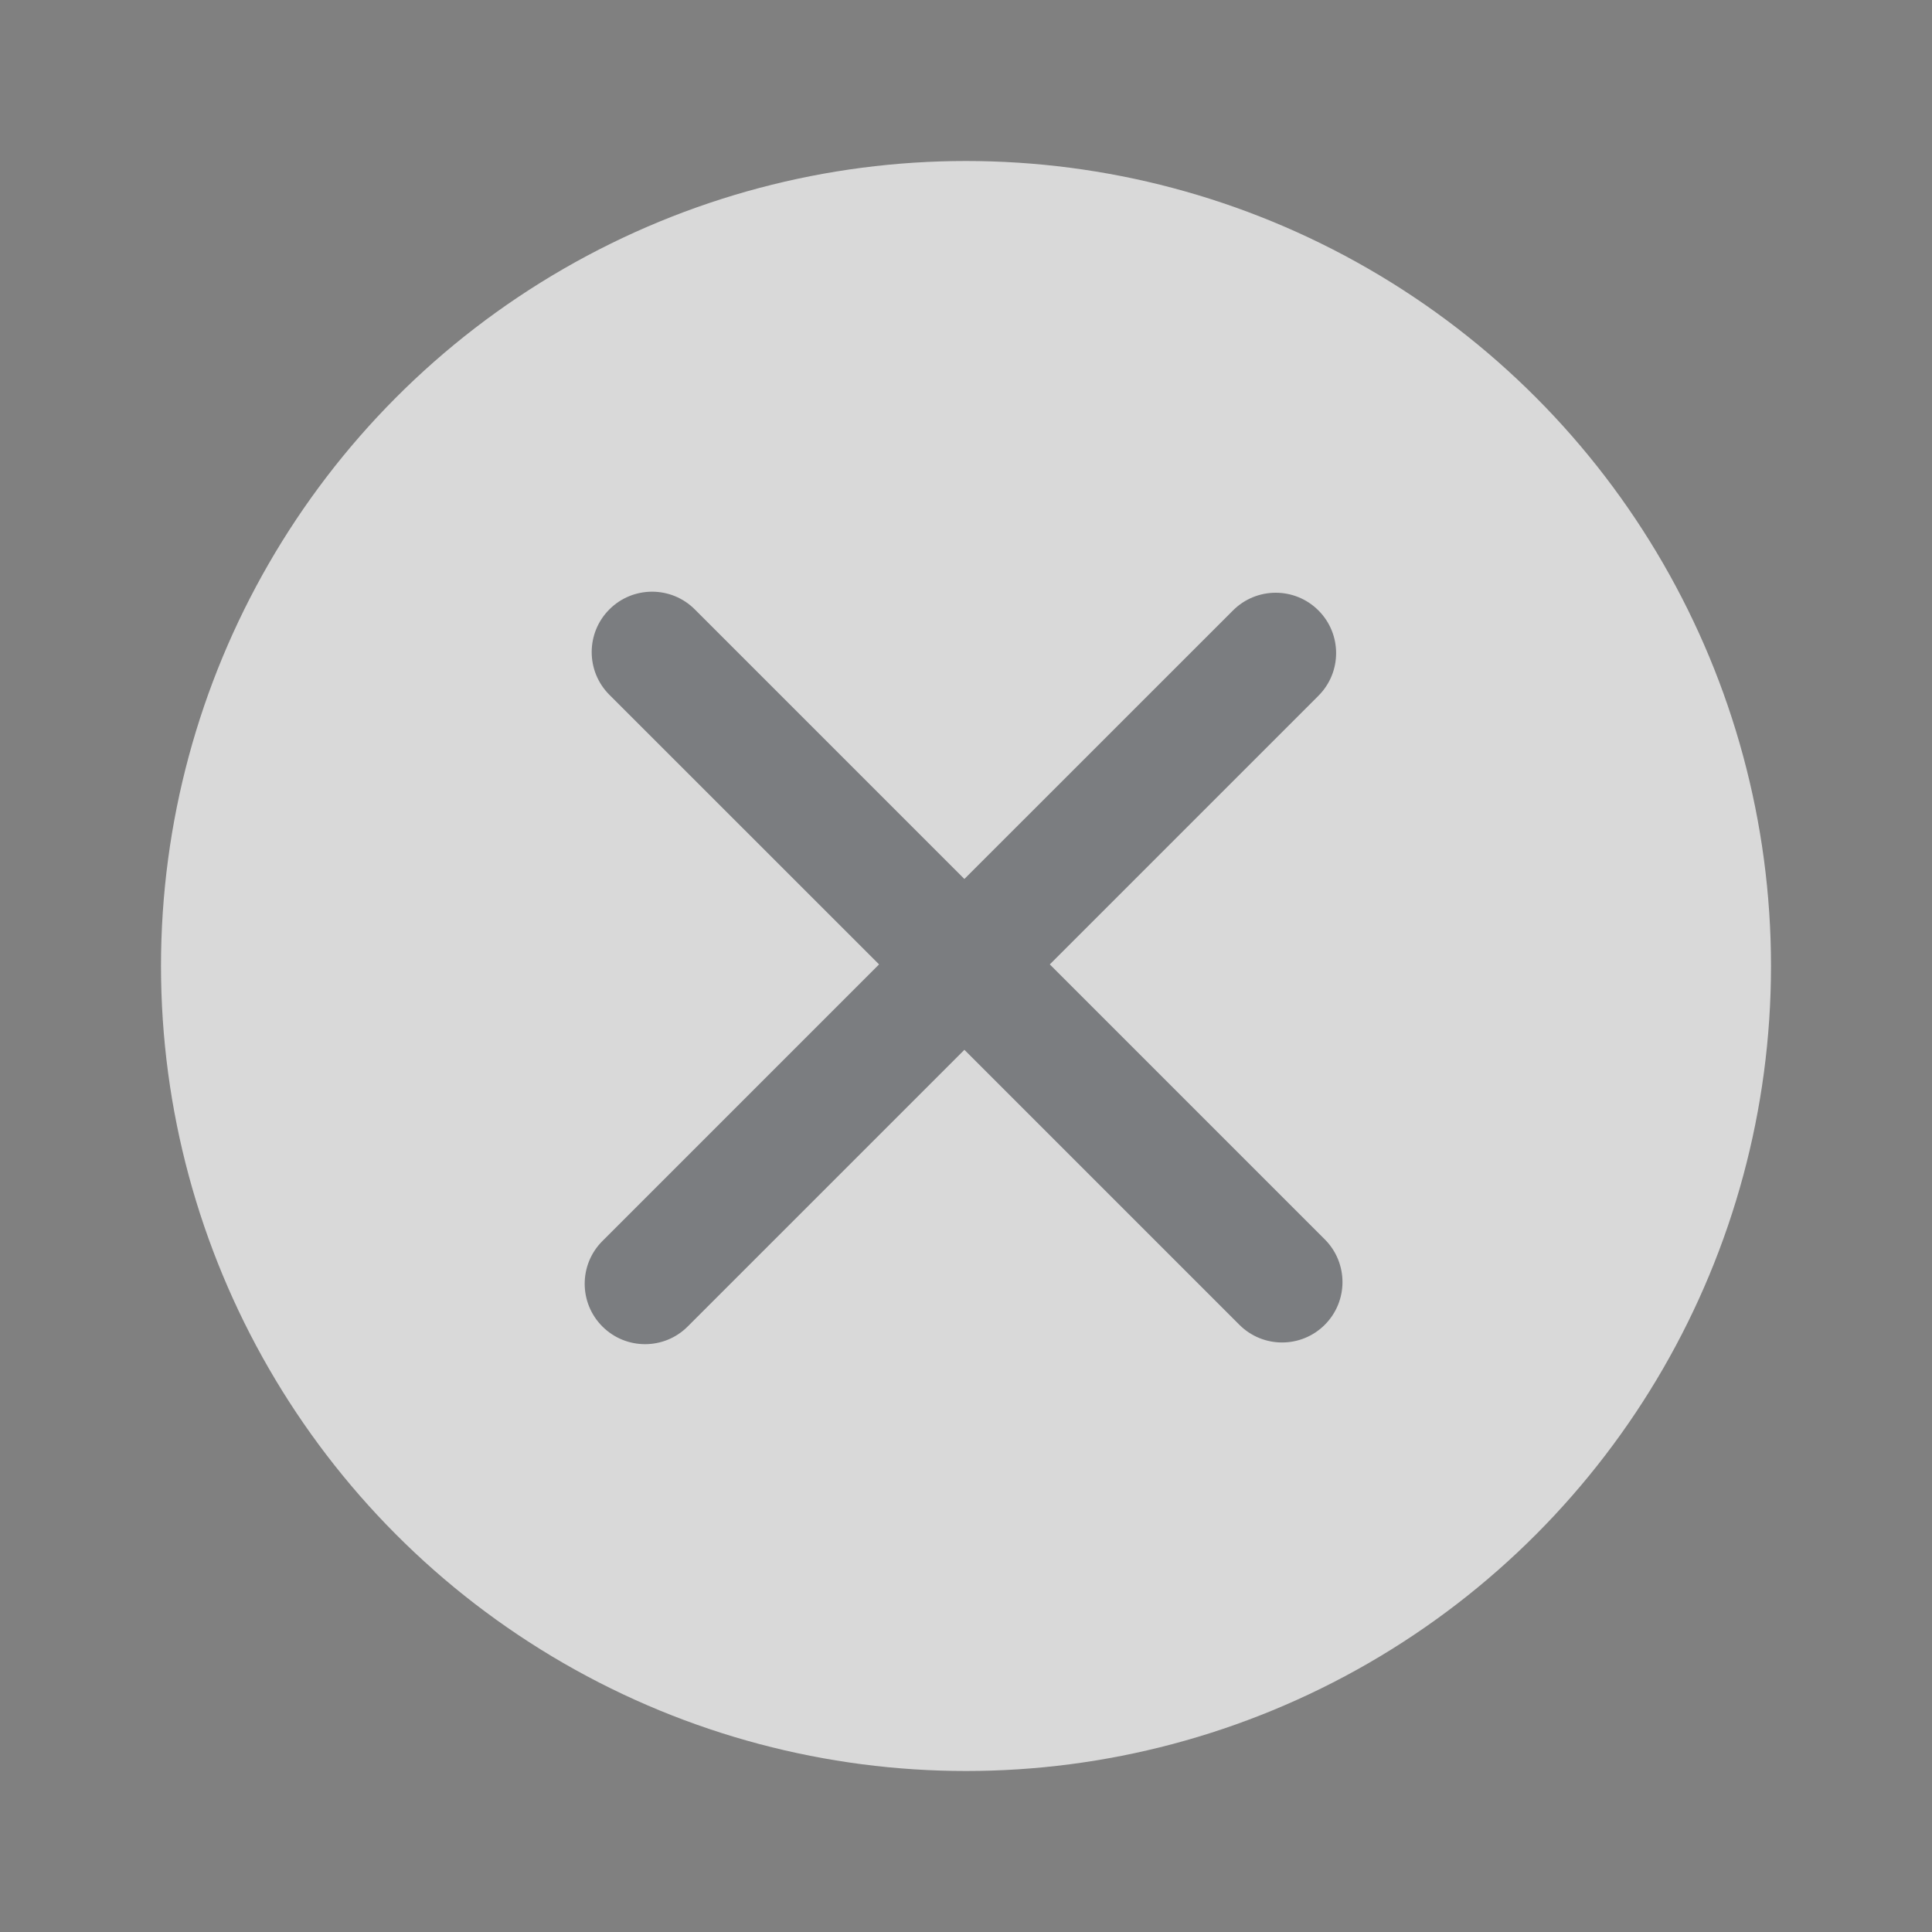 <svg width="24" height="24" viewBox="0 0 24 24" fill="none" xmlns="http://www.w3.org/2000/svg">
<rect x="0" y="0" width="24" height="24" fill="#808080" stroke="none"/>
<circle opacity="0.7" cx="12" cy="12" r="10" fill="white"/>
<path opacity="0.7" d="M16.457 16.457C16.75 16.164 16.75 15.689 16.457 15.396L13.041 11.98L16.378 8.643C16.671 8.35 16.671 7.876 16.378 7.583C16.085 7.29 15.61 7.29 15.317 7.583L11.98 10.919L8.631 7.57C8.338 7.277 7.863 7.277 7.57 7.57C7.277 7.863 7.277 8.338 7.57 8.631L10.92 11.98L7.483 15.417C7.19 15.71 7.19 16.185 7.483 16.478C7.776 16.771 8.251 16.771 8.543 16.478L11.98 13.041L15.396 16.457C15.689 16.75 16.164 16.75 16.457 16.457Z" fill="#53565A"/>
</svg>
